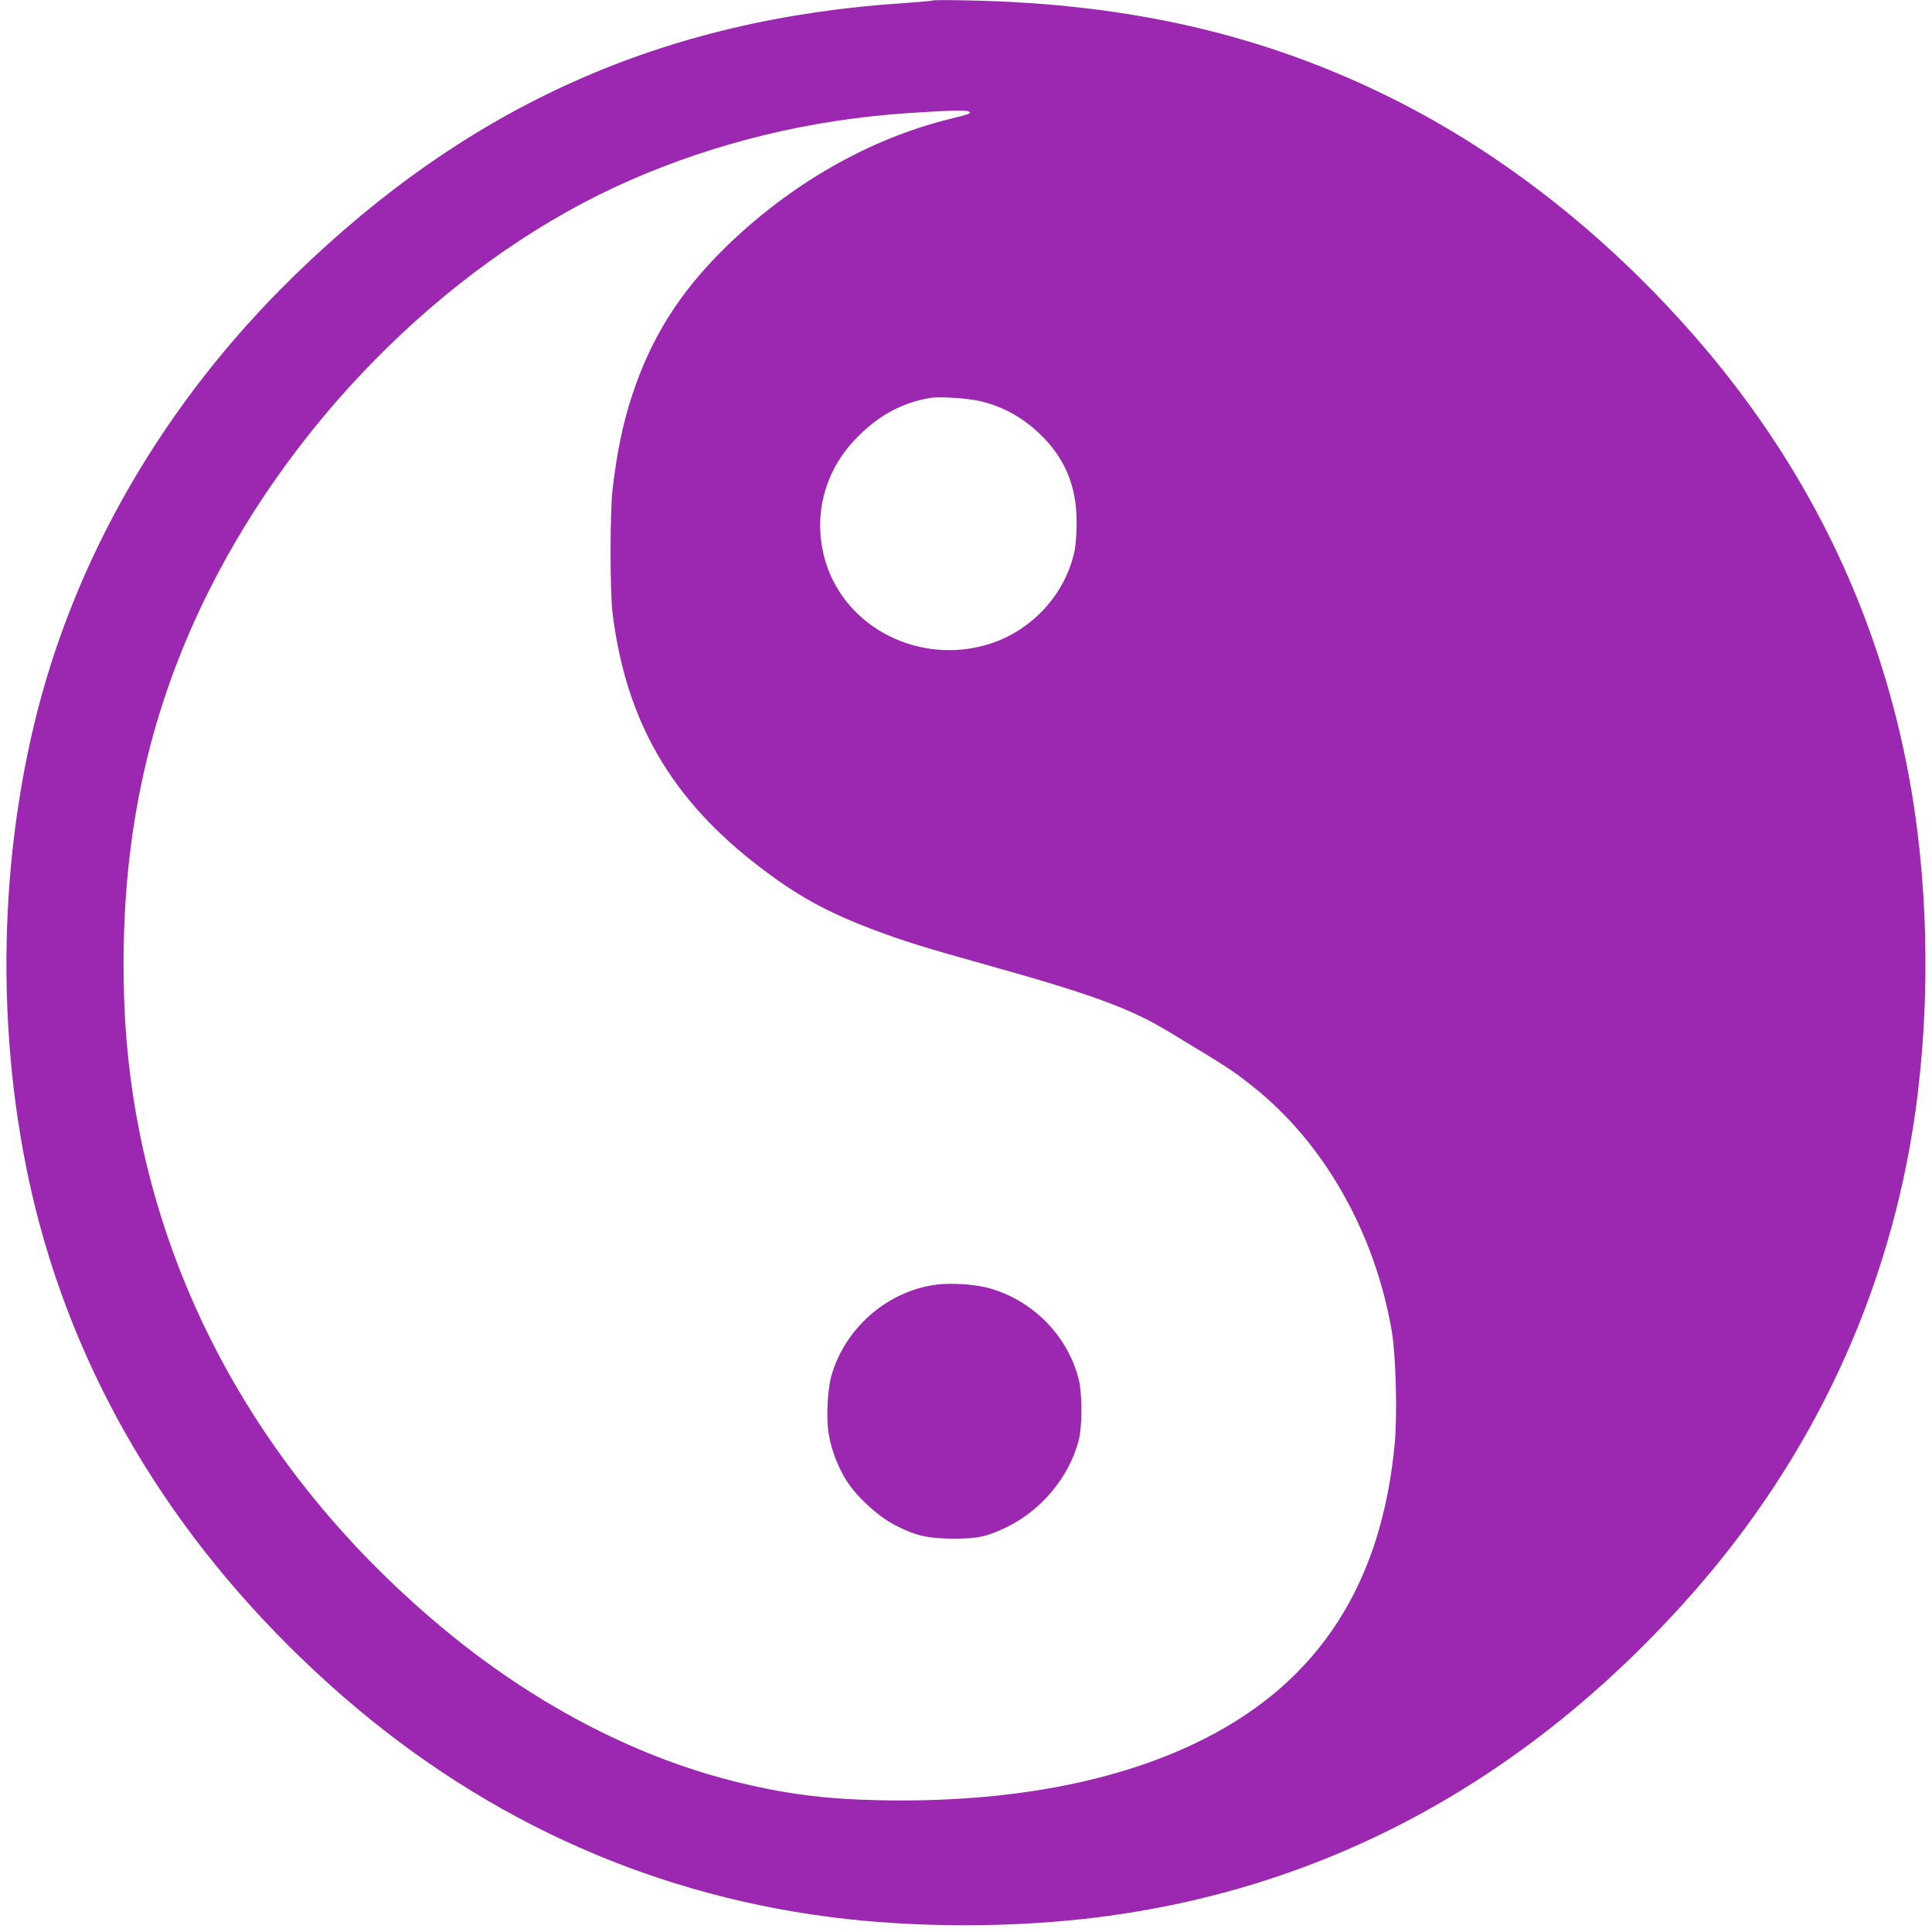 <?xml version="1.0" standalone="no"?>
<!DOCTYPE svg PUBLIC "-//W3C//DTD SVG 20010904//EN"
 "http://www.w3.org/TR/2001/REC-SVG-20010904/DTD/svg10.dtd">
<svg version="1.0" xmlns="http://www.w3.org/2000/svg"
 width="1280pt" height="1280pt" viewBox="0 0 1280 1280"
 preserveAspectRatio="xMidYMid meet">
<g transform="translate(0,1280) scale(0.1,-0.1)"
fill="#9c27b0" stroke="none">
<path d="M6180 12797 c-3 -3 -86 -10 -185 -17 -1601 -104 -2884 -676 -4044
-1805 -861 -838 -1461 -1872 -1725 -2975 -258 -1075 -243 -2282 40 -3325 322
-1183 1004 -2241 2006 -3114 962 -837 2094 -1337 3338 -1475 500 -55 1061 -55
1565 0 1559 171 2919 895 4026 2144 813 917 1321 2012 1489 3205 105 753 86
1570 -56 2290 -208 1061 -680 2016 -1409 2850 -583 667 -1267 1205 -1994 1569
-845 423 -1738 631 -2806 653 -132 3 -242 3 -245 0z m239 -736 c19 -12 12 -15
-133 -51 -531 -132 -1051 -430 -1480 -849 -303 -297 -493 -598 -620 -986 -60
-183 -100 -379 -128 -620 -17 -149 -17 -678 0 -815 89 -720 390 -1238 979
-1687 242 -185 436 -293 733 -406 207 -79 355 -125 775 -242 693 -194 943
-286 1196 -439 409 -247 424 -257 559 -364 472 -374 809 -968 921 -1622 27
-158 37 -547 20 -738 -85 -930 -499 -1575 -1258 -1960 -566 -288 -1303 -427
-2158 -409 -370 8 -635 43 -972 128 -664 168 -1331 520 -1928 1019 -1309 1093
-2053 2570 -2103 4176 -31 1000 148 1859 559 2684 598 1199 1650 2225 2794
2726 574 251 1192 400 1830 444 287 19 396 22 414 11z m86 -1921 c148 -38 271
-107 383 -214 167 -159 245 -346 245 -586 0 -63 -5 -144 -12 -180 -56 -290
-282 -539 -571 -628 -456 -140 -944 105 -1079 542 -88 286 -18 588 189 809
147 158 313 250 505 281 66 10 261 -3 340 -24z"/>
<path d="M6205 4289 c-323 -41 -605 -285 -696 -601 -27 -94 -36 -280 -19 -385
16 -106 66 -234 123 -320 72 -108 206 -230 316 -287 135 -70 217 -89 386 -90
161 0 223 13 350 74 233 112 417 332 481 575 25 96 25 311 0 410 -76 294 -313
529 -610 605 -89 22 -239 31 -331 19z"/>
</g>
</svg>
